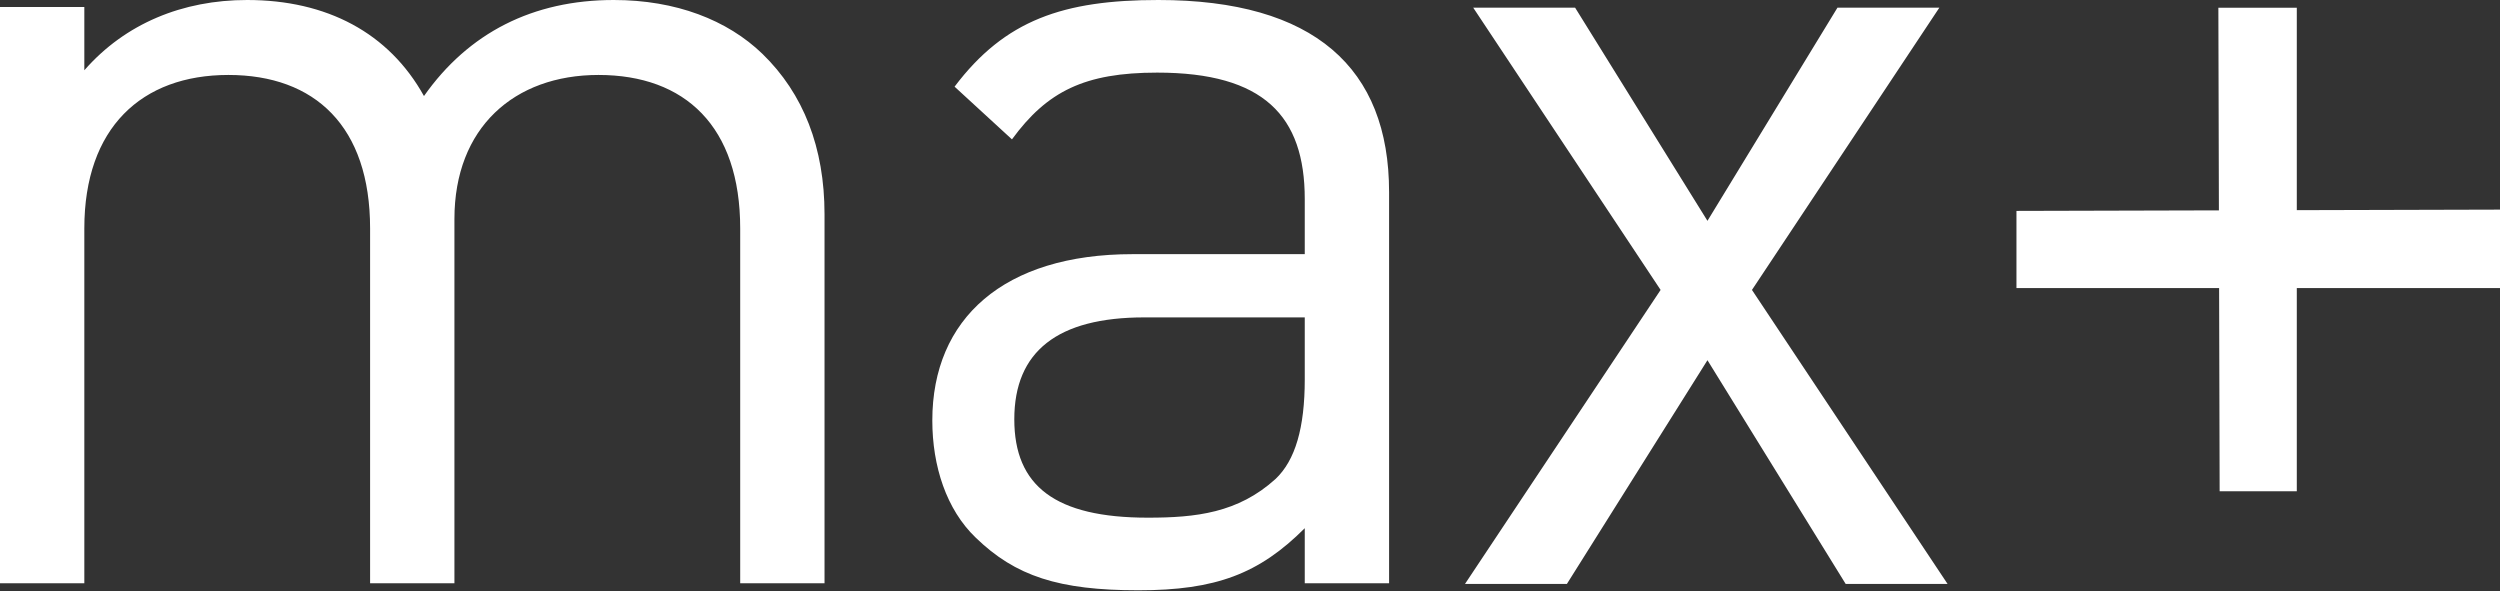 <svg width="1180" height="279" viewBox="0 0 1180 279" fill="none" xmlns="http://www.w3.org/2000/svg">
<rect x="0" y="0" width="1180" height="279" fill="#333333" stroke="none"/>
<g style="mix-blend-mode:overlay">
<path fill-rule="evenodd" clip-rule="evenodd" d="M289.671 0C318.97 0 343.293 9.398 359.877 25.429C379.226 44.225 389.176 69.654 389.176 101.164V275.298H349.374V107.797C349.374 59.703 323.392 35.38 282.484 35.38C242.682 35.38 214.489 60.256 214.489 103.375V275.298H174.687V107.797C174.687 59.703 148.705 35.38 107.797 35.38C66.89 35.38 39.802 60.256 39.802 107.797V275.298H0V3.317H39.802V33.168C59.15 11.056 86.238 0 116.642 0C154.233 0 183.532 15.479 200.116 45.33C221.123 15.479 251.527 0 289.671 0ZM655.648 90.66C655.648 32.063 620.269 0 546.745 0C501.968 0 474.328 9.398 450.557 40.908L477.644 65.784C494.229 43.119 511.919 34.274 546.193 34.274C596.498 34.274 615.846 54.728 615.846 93.977V119.959H534.584C473.775 119.959 440.054 150.363 440.054 198.458C440.054 220.017 446.687 240.471 460.508 253.738C479.303 271.981 499.757 278.615 537.348 278.615C573.833 278.615 594.287 270.875 615.846 249.316V275.298H655.648V90.66ZM540.112 149.811H615.846V179.109C615.846 201.775 611.424 217.253 602.026 226.098C584.336 242.129 564.435 244.341 541.77 244.341C498.098 244.341 478.75 229.415 478.75 197.905C478.75 165.842 499.204 149.811 540.112 149.811ZM826.926 136.849L915.375 3.622H867.281L805.919 104.233L743.452 3.622H695.358L783.807 136.849L691.488 275.603H739.582L805.919 170.017L871.15 275.603H919.245L826.926 136.849ZM1084.09 3.642H1047.07L1047.32 99.293L951.77 99.547V135.967H1047.42L1047.67 231.872H1084.09V135.967H1180V98.94L1084.09 99.195V3.642Z" fill="white"/>
</g>
</svg>
